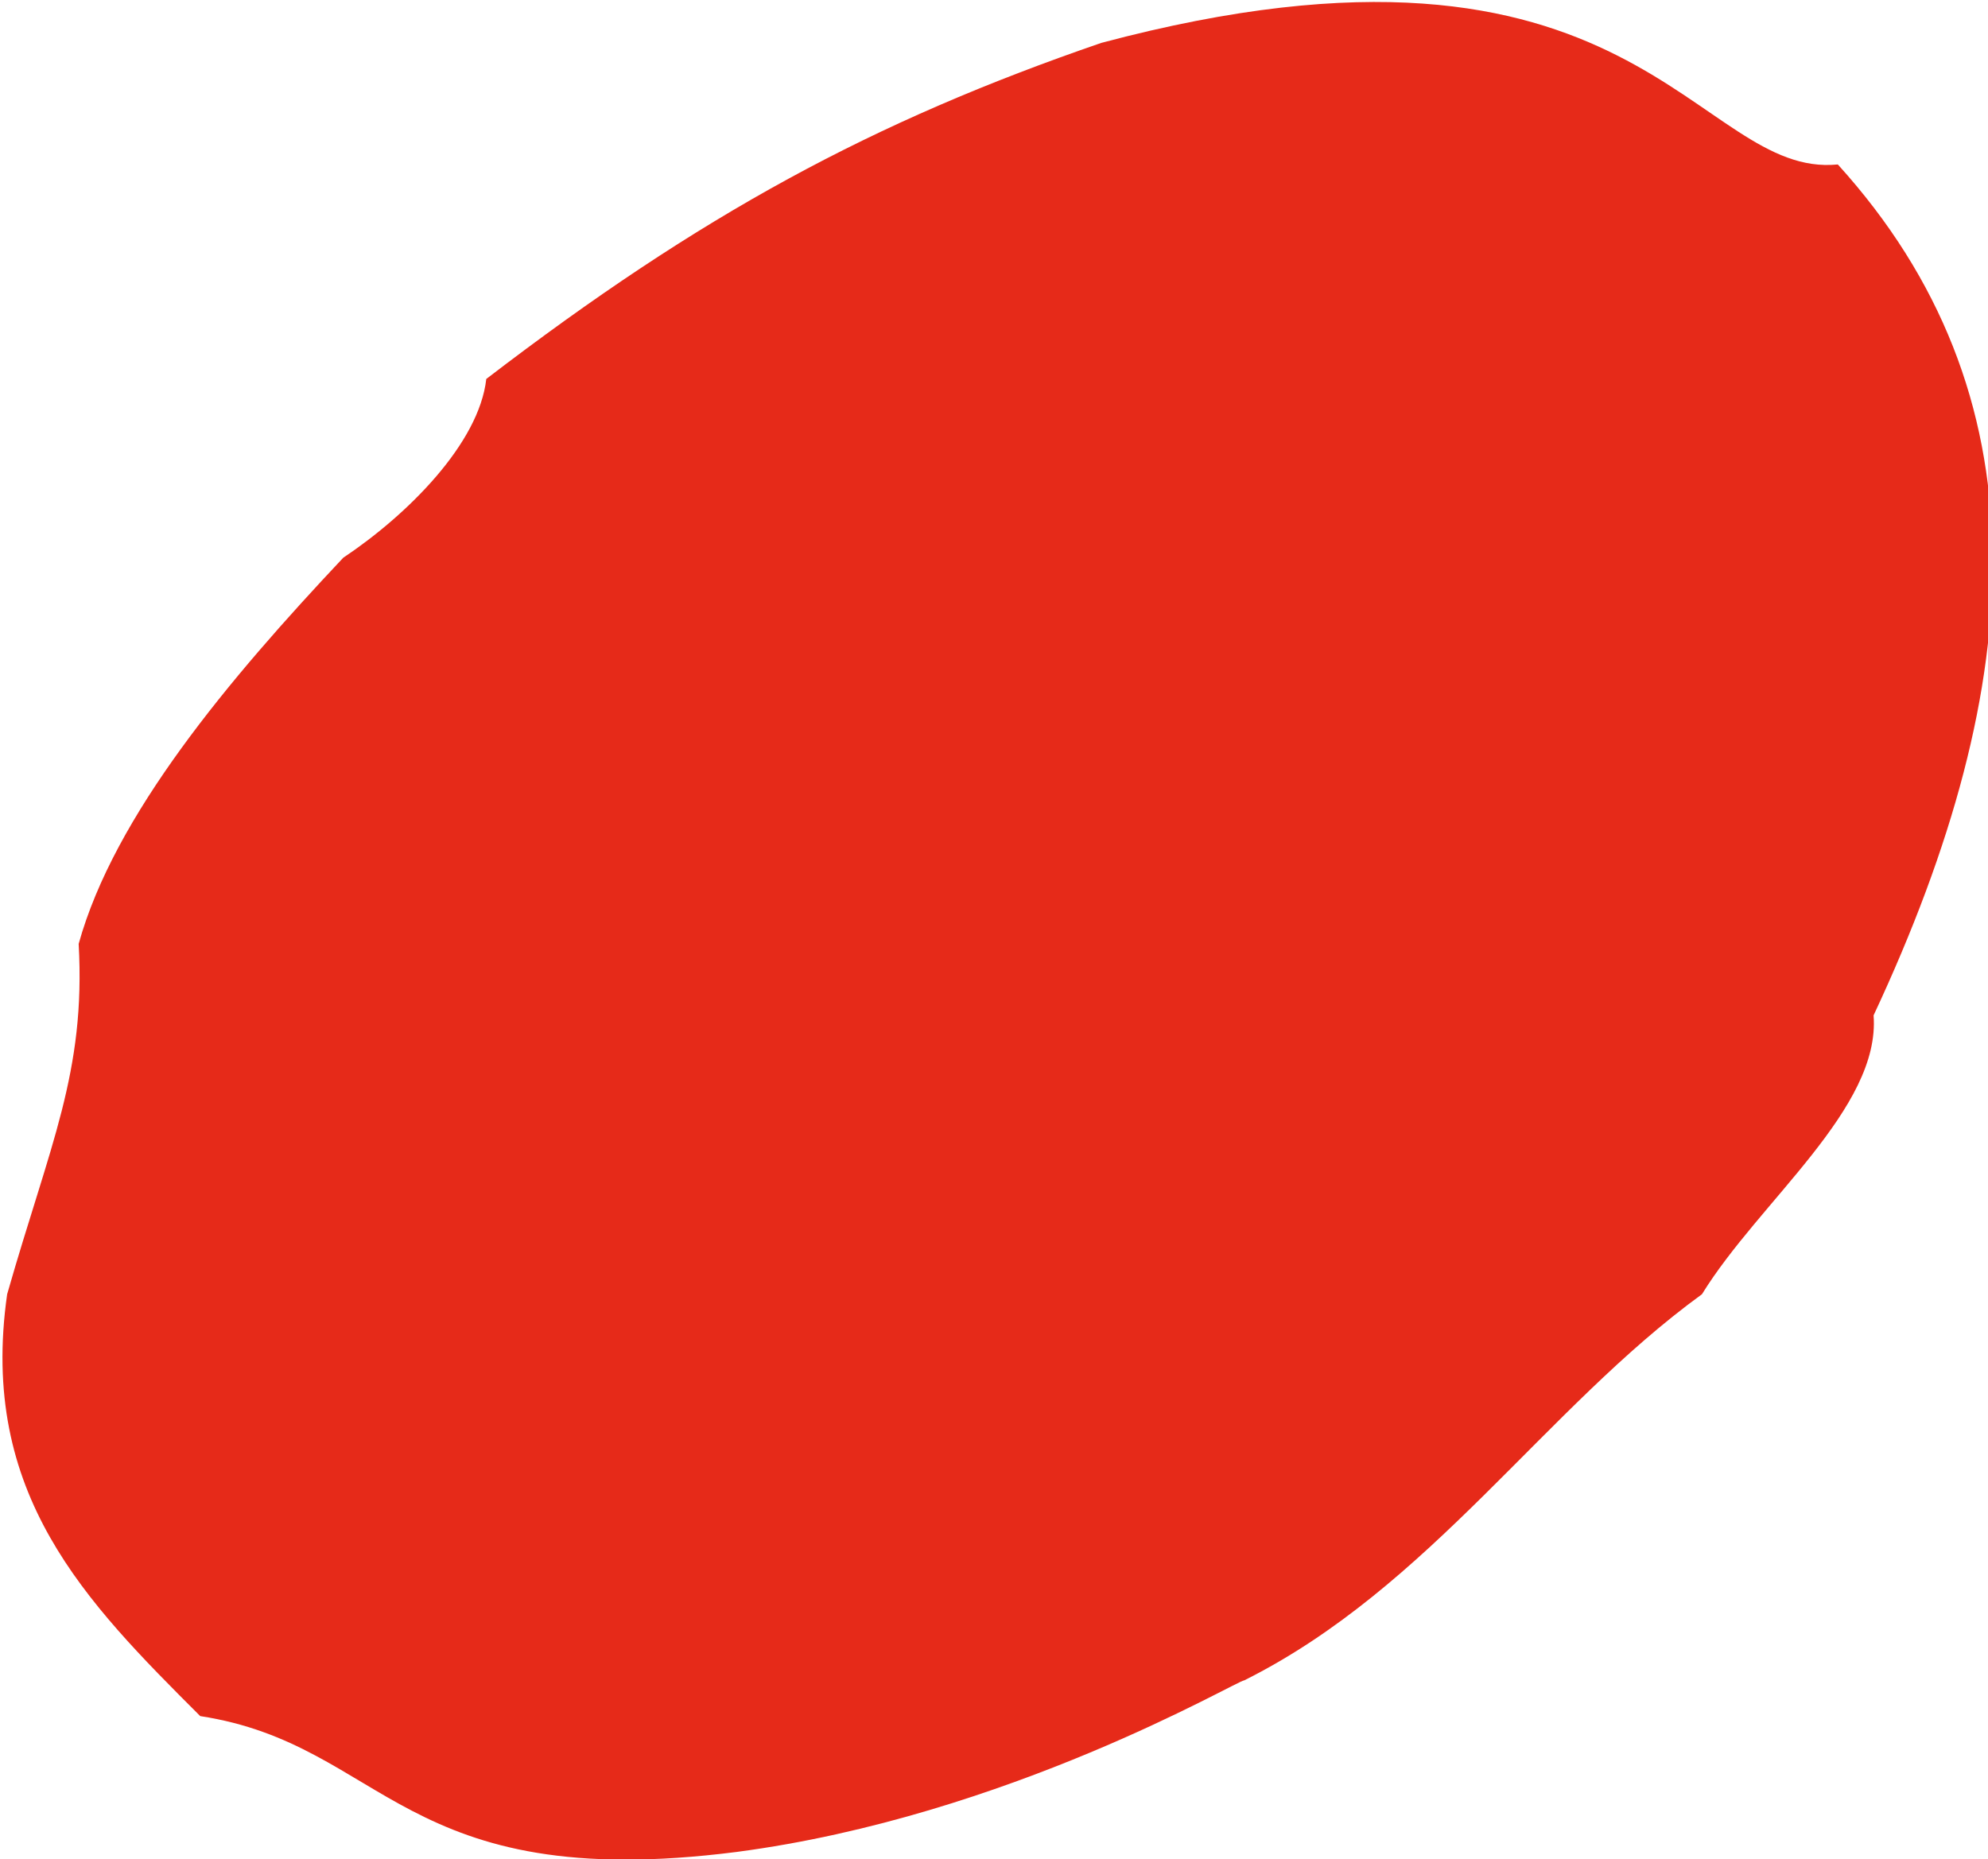 <?xml version="1.0" encoding="utf-8"?>
<!-- Generator: Adobe Illustrator 23.0.1, SVG Export Plug-In . SVG Version: 6.00 Build 0)  -->
<svg version="1.1" id="Layer_1" xmlns="http://www.w3.org/2000/svg" xmlns:xlink="http://www.w3.org/1999/xlink" x="0px" y="0px"
	 viewBox="0 0 27.8 26" style="enable-background:new 0 0 27.8 26;" xml:space="preserve">
<style type="text/css">
	.st0{fill:#E62A19;}
</style>
<path class="st0" d="M10.3,25.9c-4.7,0.6-4.9-1.5-7.5-1.9c-1.6-1.6-3.1-3.1-2.7-5.9c0.6-2.1,1.1-3.1,1-4.9c0.5-1.8,2.1-3.7,3.7-5.4
	c0.9-0.6,1.9-1.6,2-2.5c3-2.3,5.4-3.6,8.6-4.7c7.5-2,8.3,1.9,10.3,1.7c2.9,3.2,2.7,7.2,0.5,11.9c0.1,1.3-1.6,2.6-2.4,3.9
	c-2.2,1.6-3.8,4.1-6.4,5.4C17.3,23.5,14.1,25.4,10.3,25.9"/>
</svg>
